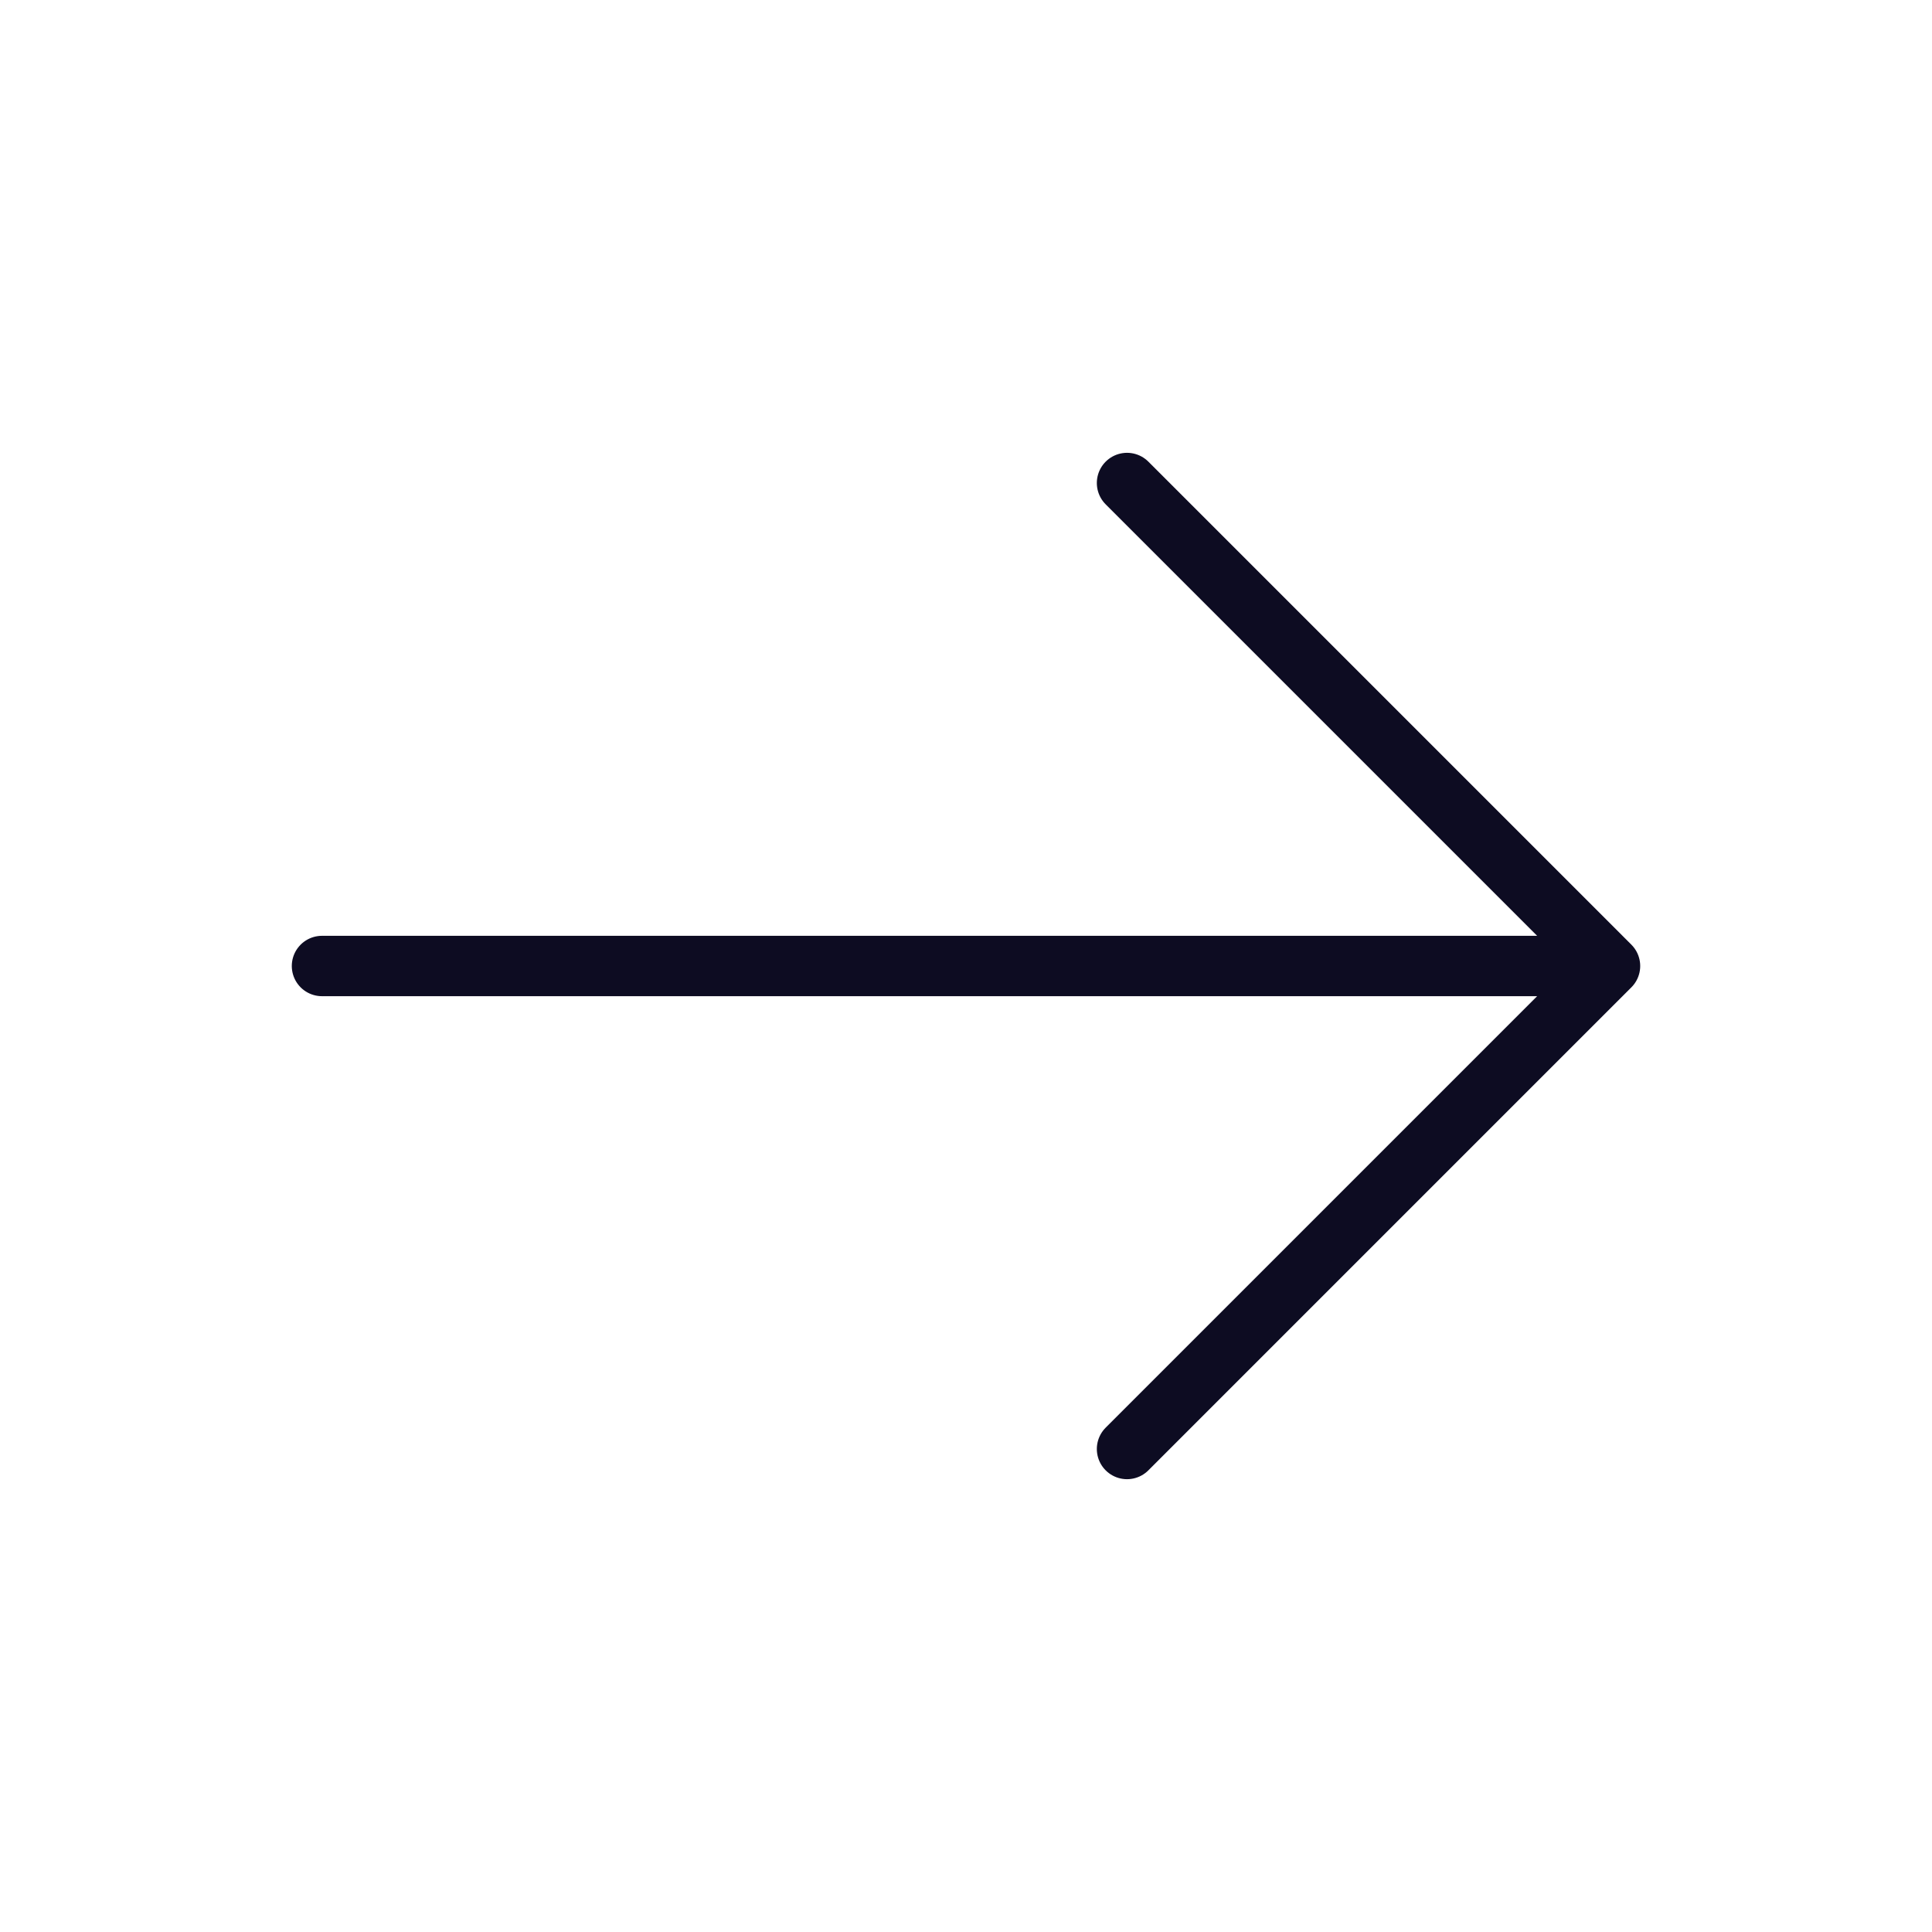 <svg width="32" height="32" viewBox="0 0 32 32" fill="none" xmlns="http://www.w3.org/2000/svg">
<g id="arrow-narrow-right">
<path id="Icon" d="M5.333 16H26.667M26.667 16L18.667 8M26.667 16L18.667 24" stroke="#0D0C22" stroke-linecap="round" stroke-linejoin="round"/>
</g>
</svg>
